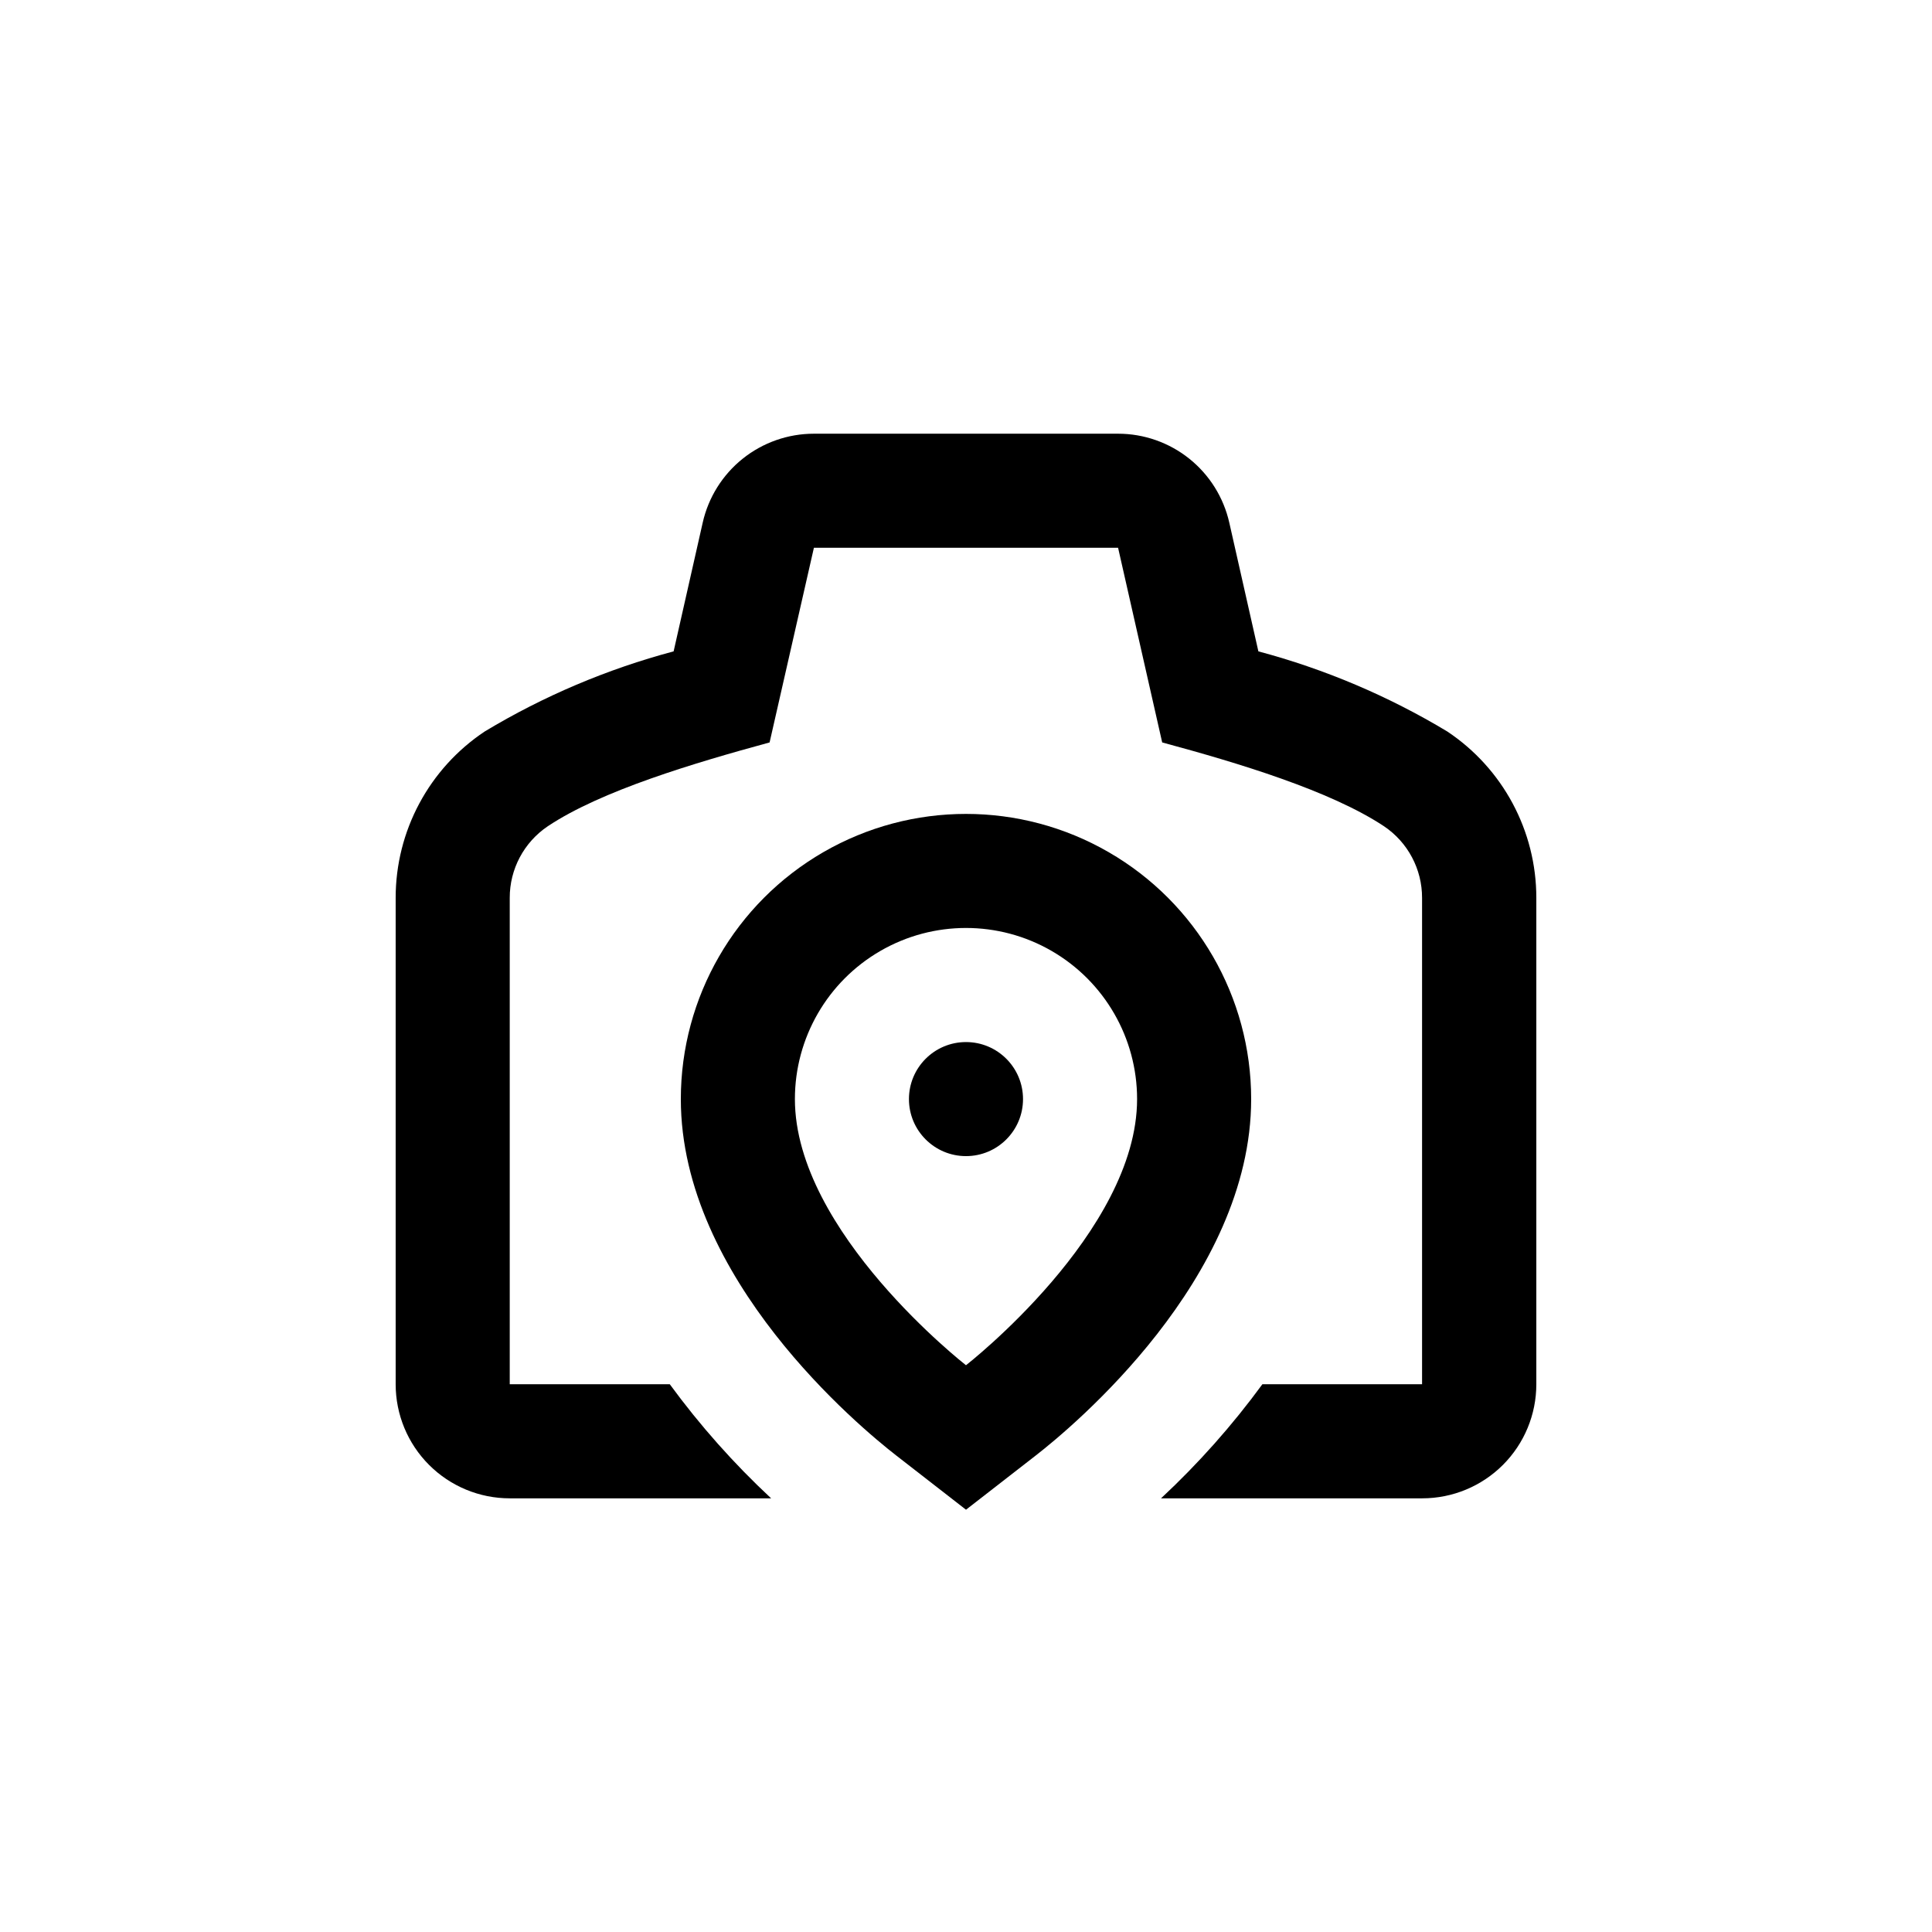 <?xml version="1.0" encoding="UTF-8"?>
<!-- Uploaded to: ICON Repo, www.iconrepo.com, Generator: ICON Repo Mixer Tools -->
<svg fill="#000000" width="800px" height="800px" version="1.1" viewBox="144 144 512 512" xmlns="http://www.w3.org/2000/svg">
 <g>
  <path d="m527.51 337.83c-15.598-9.383-32.438-16.52-50.027-21.211l-7.707-34.109v0.004c-1.512-6.691-5.25-12.672-10.605-16.957-5.356-4.285-12.008-6.621-18.867-6.621h-80.609c-6.859 0-13.516 2.336-18.871 6.621-5.356 4.285-9.094 10.266-10.602 16.957l-7.707 34.109-0.004-0.004c-17.586 4.691-34.43 11.828-50.027 21.211-14.773 9.824-23.645 26.395-23.629 44.133v128.88c0 8.02 3.184 15.707 8.855 21.375 5.668 5.668 13.355 8.855 21.375 8.855h69.273c-9.887-9.207-18.875-19.328-26.855-30.23h-42.418v-128.88c-0.023-7.613 3.758-14.738 10.074-18.992 14.207-9.473 38.844-16.777 58.793-22.219l11.742-51.59h80.609l11.688 51.59c20.152 5.441 44.586 12.797 58.793 22.219 6.32 4.254 10.098 11.379 10.078 18.992v128.88h-42.32c-7.981 10.902-16.969 21.023-26.855 30.23h69.227c8.016 0 15.703-3.188 21.375-8.855 5.668-5.668 8.852-13.355 8.852-21.375v-128.88c0.016-17.738-8.855-34.309-23.629-44.133z"/>
  <path d="m415.11 435.27c0 8.348-6.766 15.113-15.113 15.113s-15.117-6.766-15.117-15.113 6.769-15.113 15.117-15.113 15.113 6.766 15.113 15.113"/>
  <path d="m418.54 529.68c9.523-7.406 57.031-46.754 57.031-94.414 0-27-14.402-51.949-37.785-65.445-23.383-13.5-52.191-13.5-75.574 0-23.379 13.496-37.785 38.445-37.785 65.445 0 47.66 47.508 87.008 57.031 94.414l18.543 14.41zm-63.883-94.414c0-16.199 8.641-31.168 22.672-39.27 14.027-8.098 31.312-8.098 45.344 0 14.027 8.102 22.668 23.07 22.668 39.27 0 35.266-45.344 70.535-45.344 70.535 0.004-0.004-45.34-35.27-45.34-70.535z"/>
 </g>
</svg>